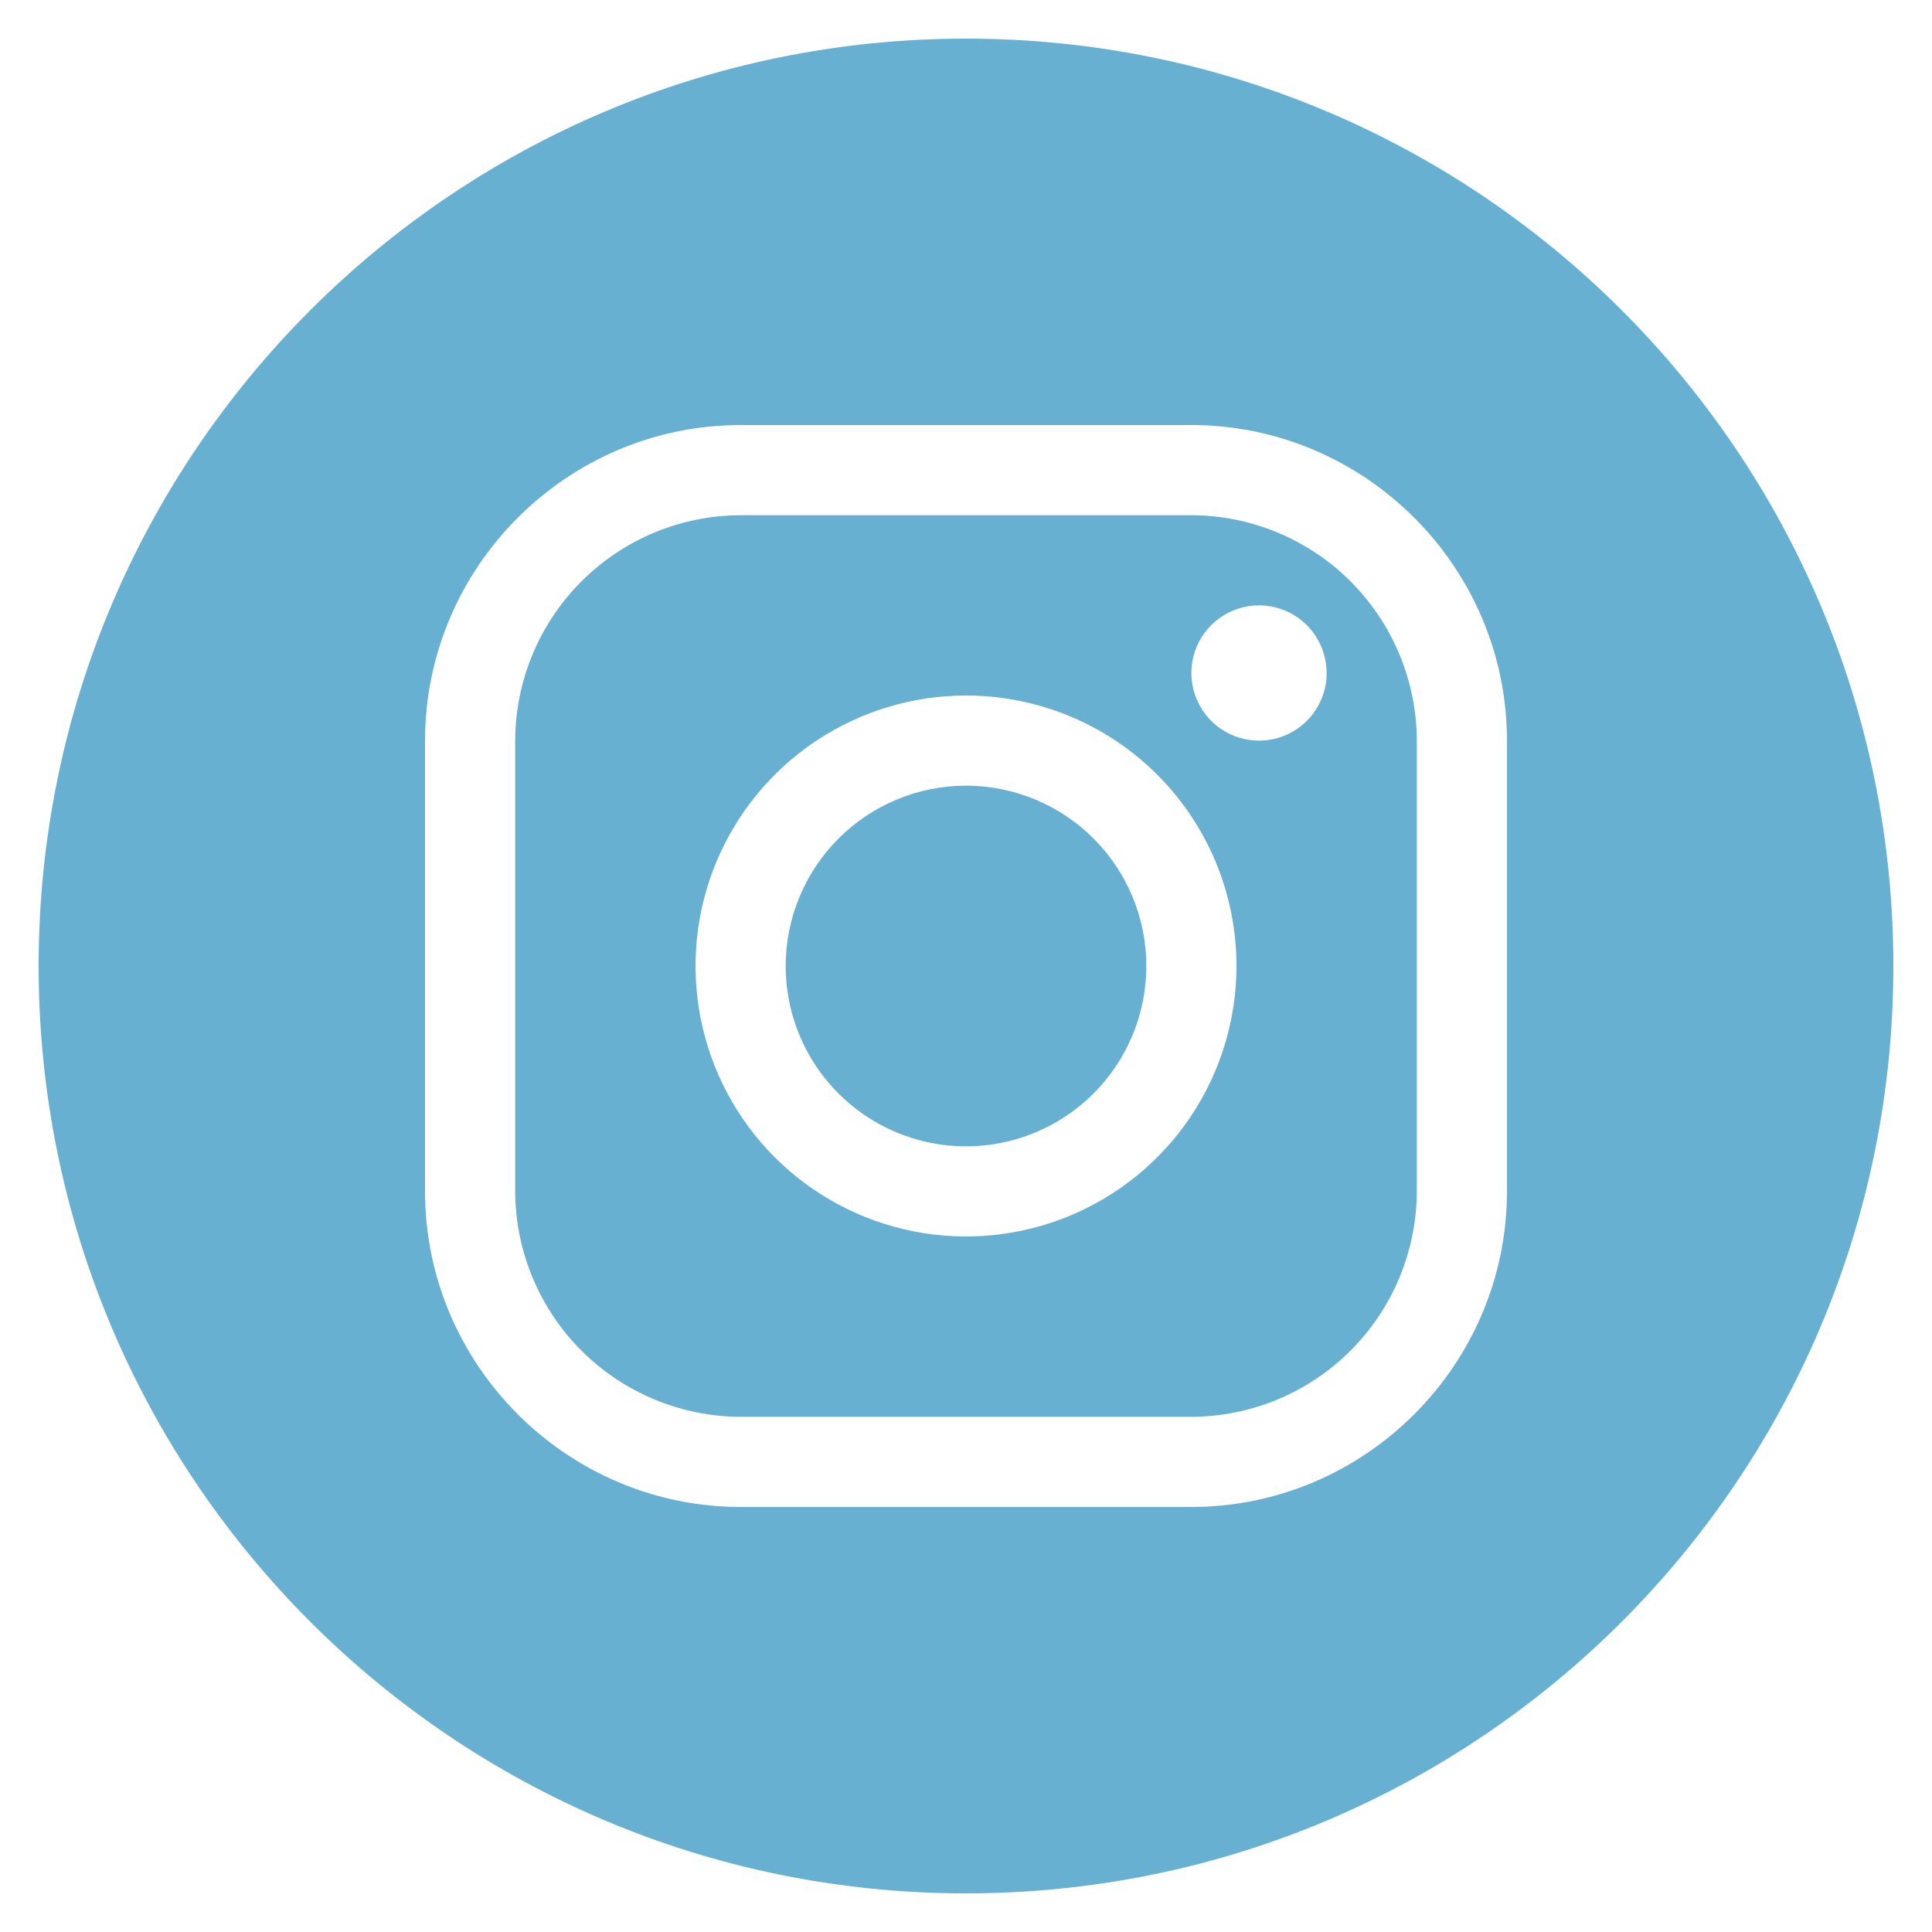 <svg width="50" height="50" viewBox="0 0 50 50" fill="none" xmlns="http://www.w3.org/2000/svg">
<path d="M25 1C38.255 1 49 11.745 49 25C49 38.255 38.255 49 25 49C11.745 49 1 38.255 1 25C1 11.745 11.745 1 25 1ZM19.167 11C14.675 11 11 14.675 11 19.167V30.833C11 35.325 14.675 39 19.167 39H30.833C35.325 39 39 35.325 39 30.833V19.167C39 14.675 35.325 11 30.833 11H19.167ZM30.833 13.333C32.379 13.338 33.86 13.954 34.953 15.047C36.046 16.14 36.662 17.621 36.667 19.167V30.833C36.662 32.379 36.046 33.86 34.953 34.953C33.86 36.046 32.379 36.662 30.833 36.667H19.167C17.621 36.662 16.14 36.046 15.047 34.953C13.954 33.86 13.338 32.379 13.333 30.833V19.167C13.338 17.621 13.954 16.14 15.047 15.047C16.14 13.954 17.621 13.338 19.167 13.333H30.833ZM25 18C23.616 18 22.262 18.411 21.111 19.18C19.96 19.949 19.063 21.042 18.533 22.321C18.003 23.6 17.865 25.008 18.135 26.365C18.405 27.723 19.071 28.971 20.05 29.95C21.029 30.929 22.277 31.595 23.635 31.865C24.992 32.135 26.4 31.997 27.679 31.467C28.958 30.937 30.051 30.04 30.82 28.889C31.589 27.738 32 26.384 32 25C32 23.143 31.263 21.363 29.95 20.05C28.637 18.737 26.857 18 25 18ZM25 20.333C25.923 20.333 26.825 20.607 27.593 21.12C28.36 21.633 28.958 22.361 29.311 23.214C29.665 24.067 29.757 25.005 29.577 25.91C29.397 26.815 28.953 27.647 28.3 28.3C27.647 28.953 26.815 29.397 25.91 29.577C25.005 29.757 24.067 29.665 23.214 29.311C22.361 28.958 21.633 28.36 21.12 27.593C20.607 26.825 20.333 25.923 20.333 25C20.334 23.763 20.826 22.576 21.701 21.701C22.576 20.826 23.763 20.334 25 20.333ZM33.253 15.8C32.933 15.667 32.581 15.633 32.241 15.7C31.902 15.768 31.59 15.935 31.346 16.18C31.101 16.424 30.934 16.736 30.866 17.075C30.799 17.415 30.833 17.767 30.966 18.087C31.098 18.407 31.323 18.68 31.61 18.872C31.898 19.064 32.237 19.167 32.583 19.167C32.813 19.168 33.04 19.122 33.253 19.034C33.465 18.946 33.659 18.818 33.821 18.655C33.984 18.493 34.113 18.299 34.201 18.087C34.289 17.875 34.334 17.647 34.333 17.417C34.333 17.071 34.23 16.732 34.038 16.444C33.846 16.157 33.573 15.932 33.253 15.8Z" fill="#67B0D1"/>
</svg>
